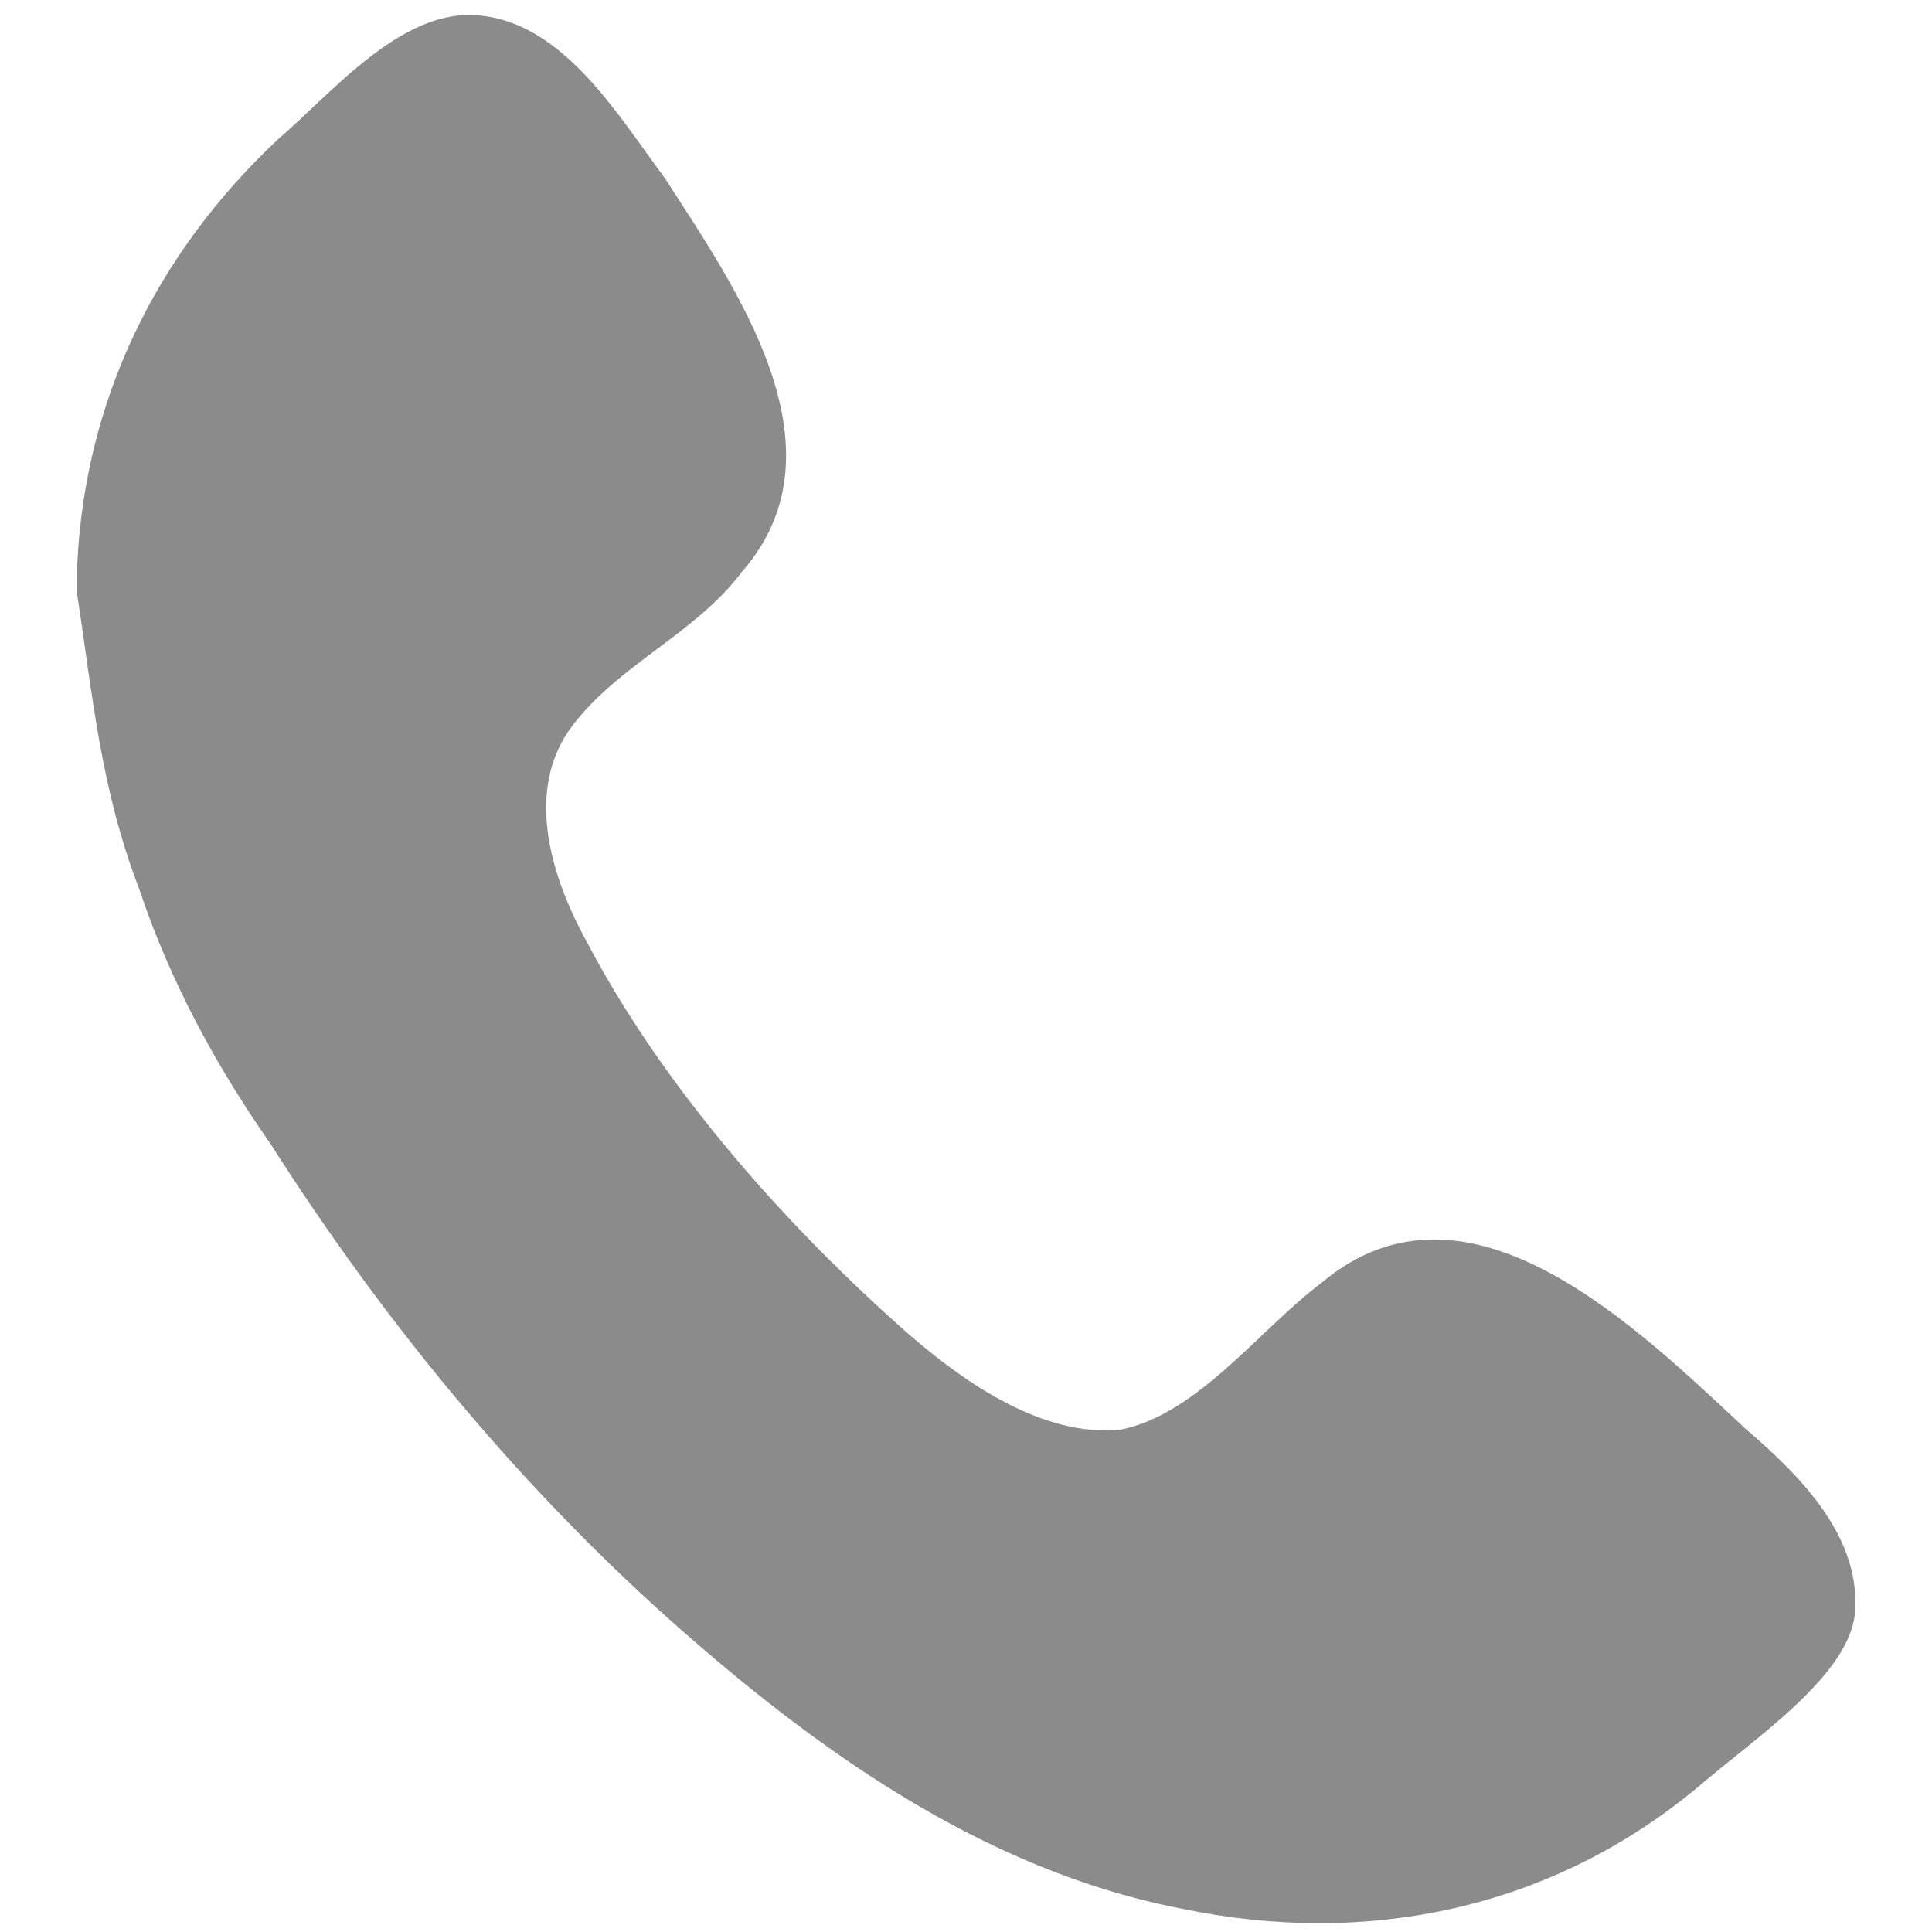 <?xml version="1.0" encoding="UTF-8"?> <svg xmlns="http://www.w3.org/2000/svg" xmlns:xlink="http://www.w3.org/1999/xlink" version="1.1" id="Ebene_1" x="0px" y="0px" viewBox="0 0 25 25" style="enable-background:new 0 0 25 25;" xml:space="preserve"> <style type="text/css"> .st0{fill:#8B8B8C;} </style> <path class="st0" d="M22,23.1c-1.9,1.6-4.3,2.1-6.7,1.6c-2.6-0.5-4.8-2.1-6.7-3.8c-2-1.8-3.7-3.9-5.1-6.1c-0.7-1-1.3-2.1-1.7-3.3 C1.3,10.2,1.2,9,1,7.7c0-0.5,0-0.5,0-0.4c0.1-2.1,1-4,2.6-5.5c0.7-0.6,1.6-1.7,2.6-1.6c1.1,0.1,1.8,1.3,2.4,2.1 c0.9,1.4,2.4,3.5,1,5.1C9,8.2,8,8.6,7.4,9.4c-0.6,0.8-0.3,1.9,0.2,2.8c1,1.9,2.6,3.7,4.2,5.1c0.7,0.6,1.7,1.3,2.7,1.2 c1-0.2,1.8-1.3,2.6-1.9c1.9-1.6,4.1,0.6,5.5,1.9c0.7,0.6,1.5,1.4,1.4,2.4C23.9,21.7,22.7,22.5,22,23.1z"></path> </svg> 